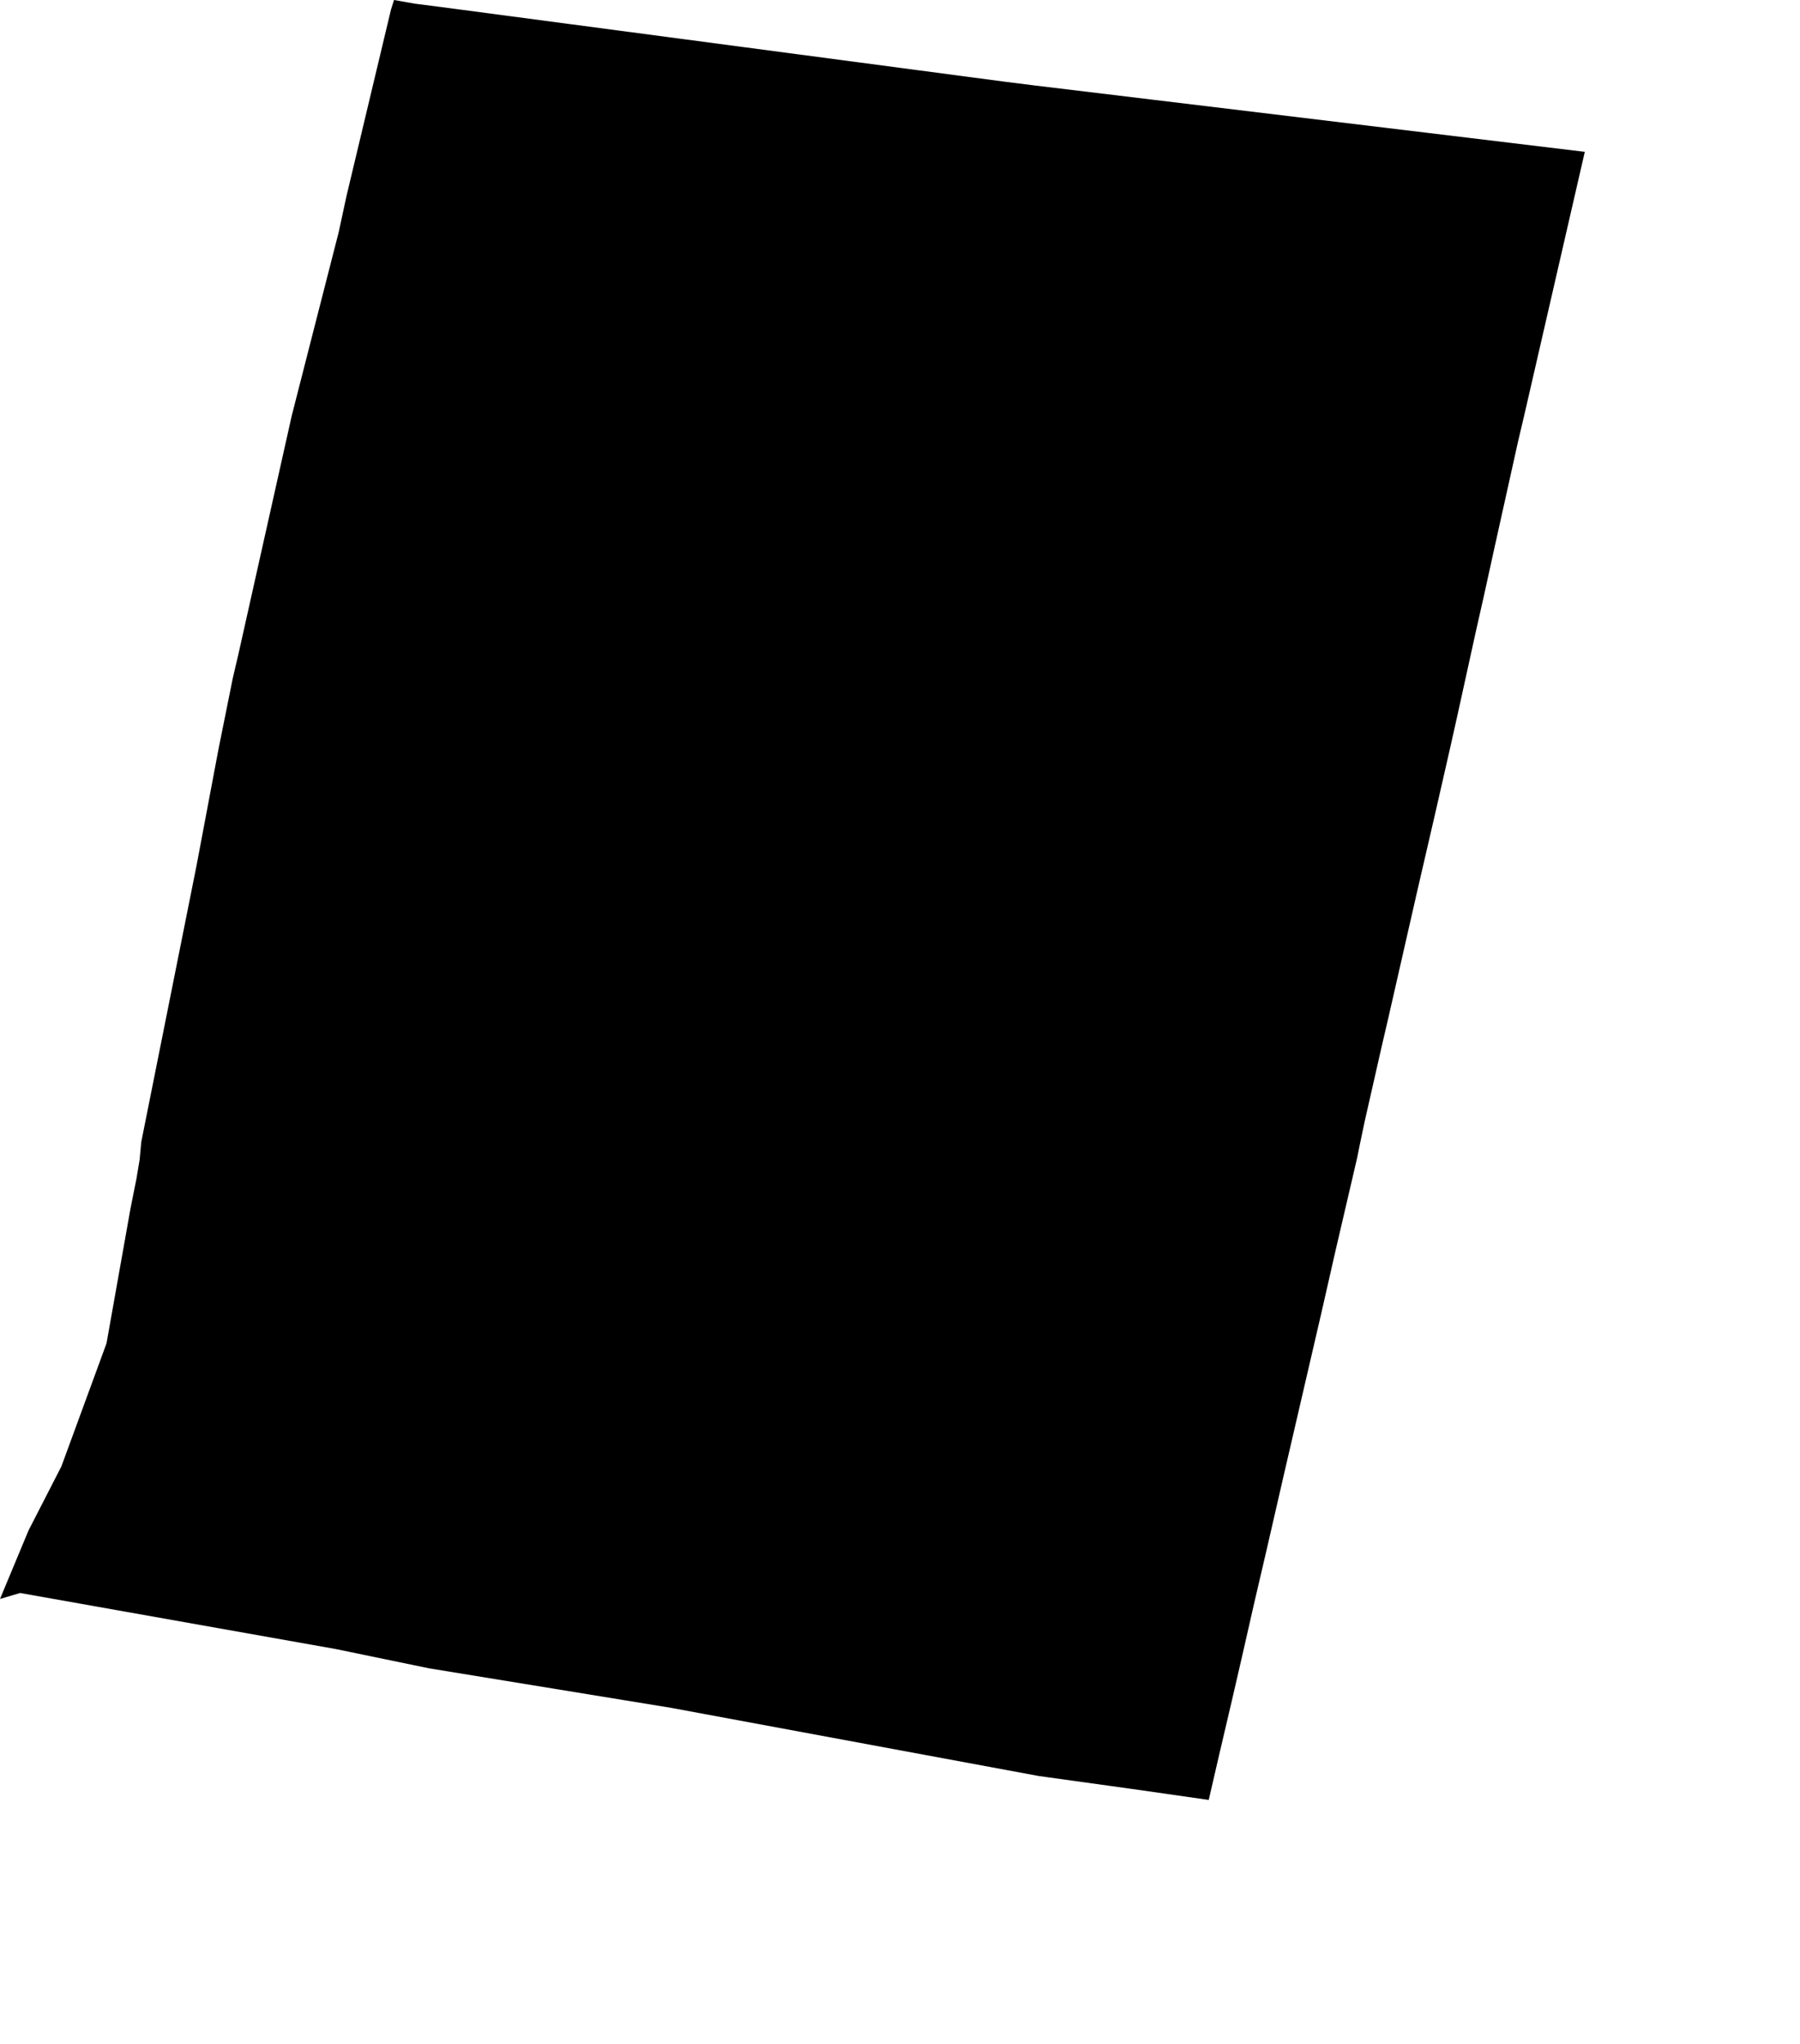 <svg width="901.575" height="1024" class="wof-locality" edtf:cessation="" edtf:inception="" id="wof-%!s(int64=101929781)" mz:is_ceased="-1" mz:is_current="1" mz:is_deprecated="-1" mz:is_superseded="0" mz:is_superseding="0" mz:latitude="-33.738043" mz:longitude="150.720747" mz:max_latitude="-33.73254356850001" mz:max_longitude="150.725523328" mz:min_latitude="-33.7436105275" mz:min_longitude="150.715779488" mz:uri="https://data.whosonfirst.org/101/929/781/101929781.geojson" viewBox="0 0 901.57 1024.00" wof:belongsto="85681545,102191583,1376953385,404222405,85632793,136253039,102048677" wof:country="AU" wof:id="101929781" wof:lastmodified="1566601835" wof:name="Cambridge Gardens" wof:parent_id="404222405" wof:path="101/929/781/101929781.geojson" wof:placetype="locality" wof:repo="whosonfirst-data-admin-au" wof:superseded_by="" wof:supersedes="" xmlns="http://www.w3.org/2000/svg" xmlns:edtf="x-urn:namespaces#edtf" xmlns:mz="x-urn:namespaces#mz" xmlns:wof="x-urn:namespaces#wof"><path d="M566.958 896.074,520.164 889.575,336.096 855.445,214.998 835.673,168.207 826.004,10.102 797.925,0 800.894,14.296 766.578,30.764 734.475,53.347 672.88,65.37 605.277,68.303 590.613,69.933 580.919,70.749 572.039,75.196 549.805,94.555 452.994,98.361 433.955,109.44 375.218,116.609 339.617,119.38 327.804,146.109 208.295,156.932 165.951,169.602 116.462,173.591 98,195.819 4.848,197.355 0,207.738 1.834,220.674 3.489,502.476 40.828,518.185 42.805,578.527 50.08,793.786 76.056,763.489 207.849,760.358 221.132,748.546 274.329,743.413 297.71,739.096 316.855,730.217 357.261,726.268 374.912,718.648 408.34,710.014 445.651,695.35 510.009,692.253 523.289,683.47 561.975,680.931 574.11,679.789 579.825,668.71 627.401,661.786 657.869,643.374 737.298,634.333 776.646,628.142 803.203,622.031 830.087,617.062 851.593,610.626 879.048,605.423 901.575,566.958 896.074 Z"/></svg>